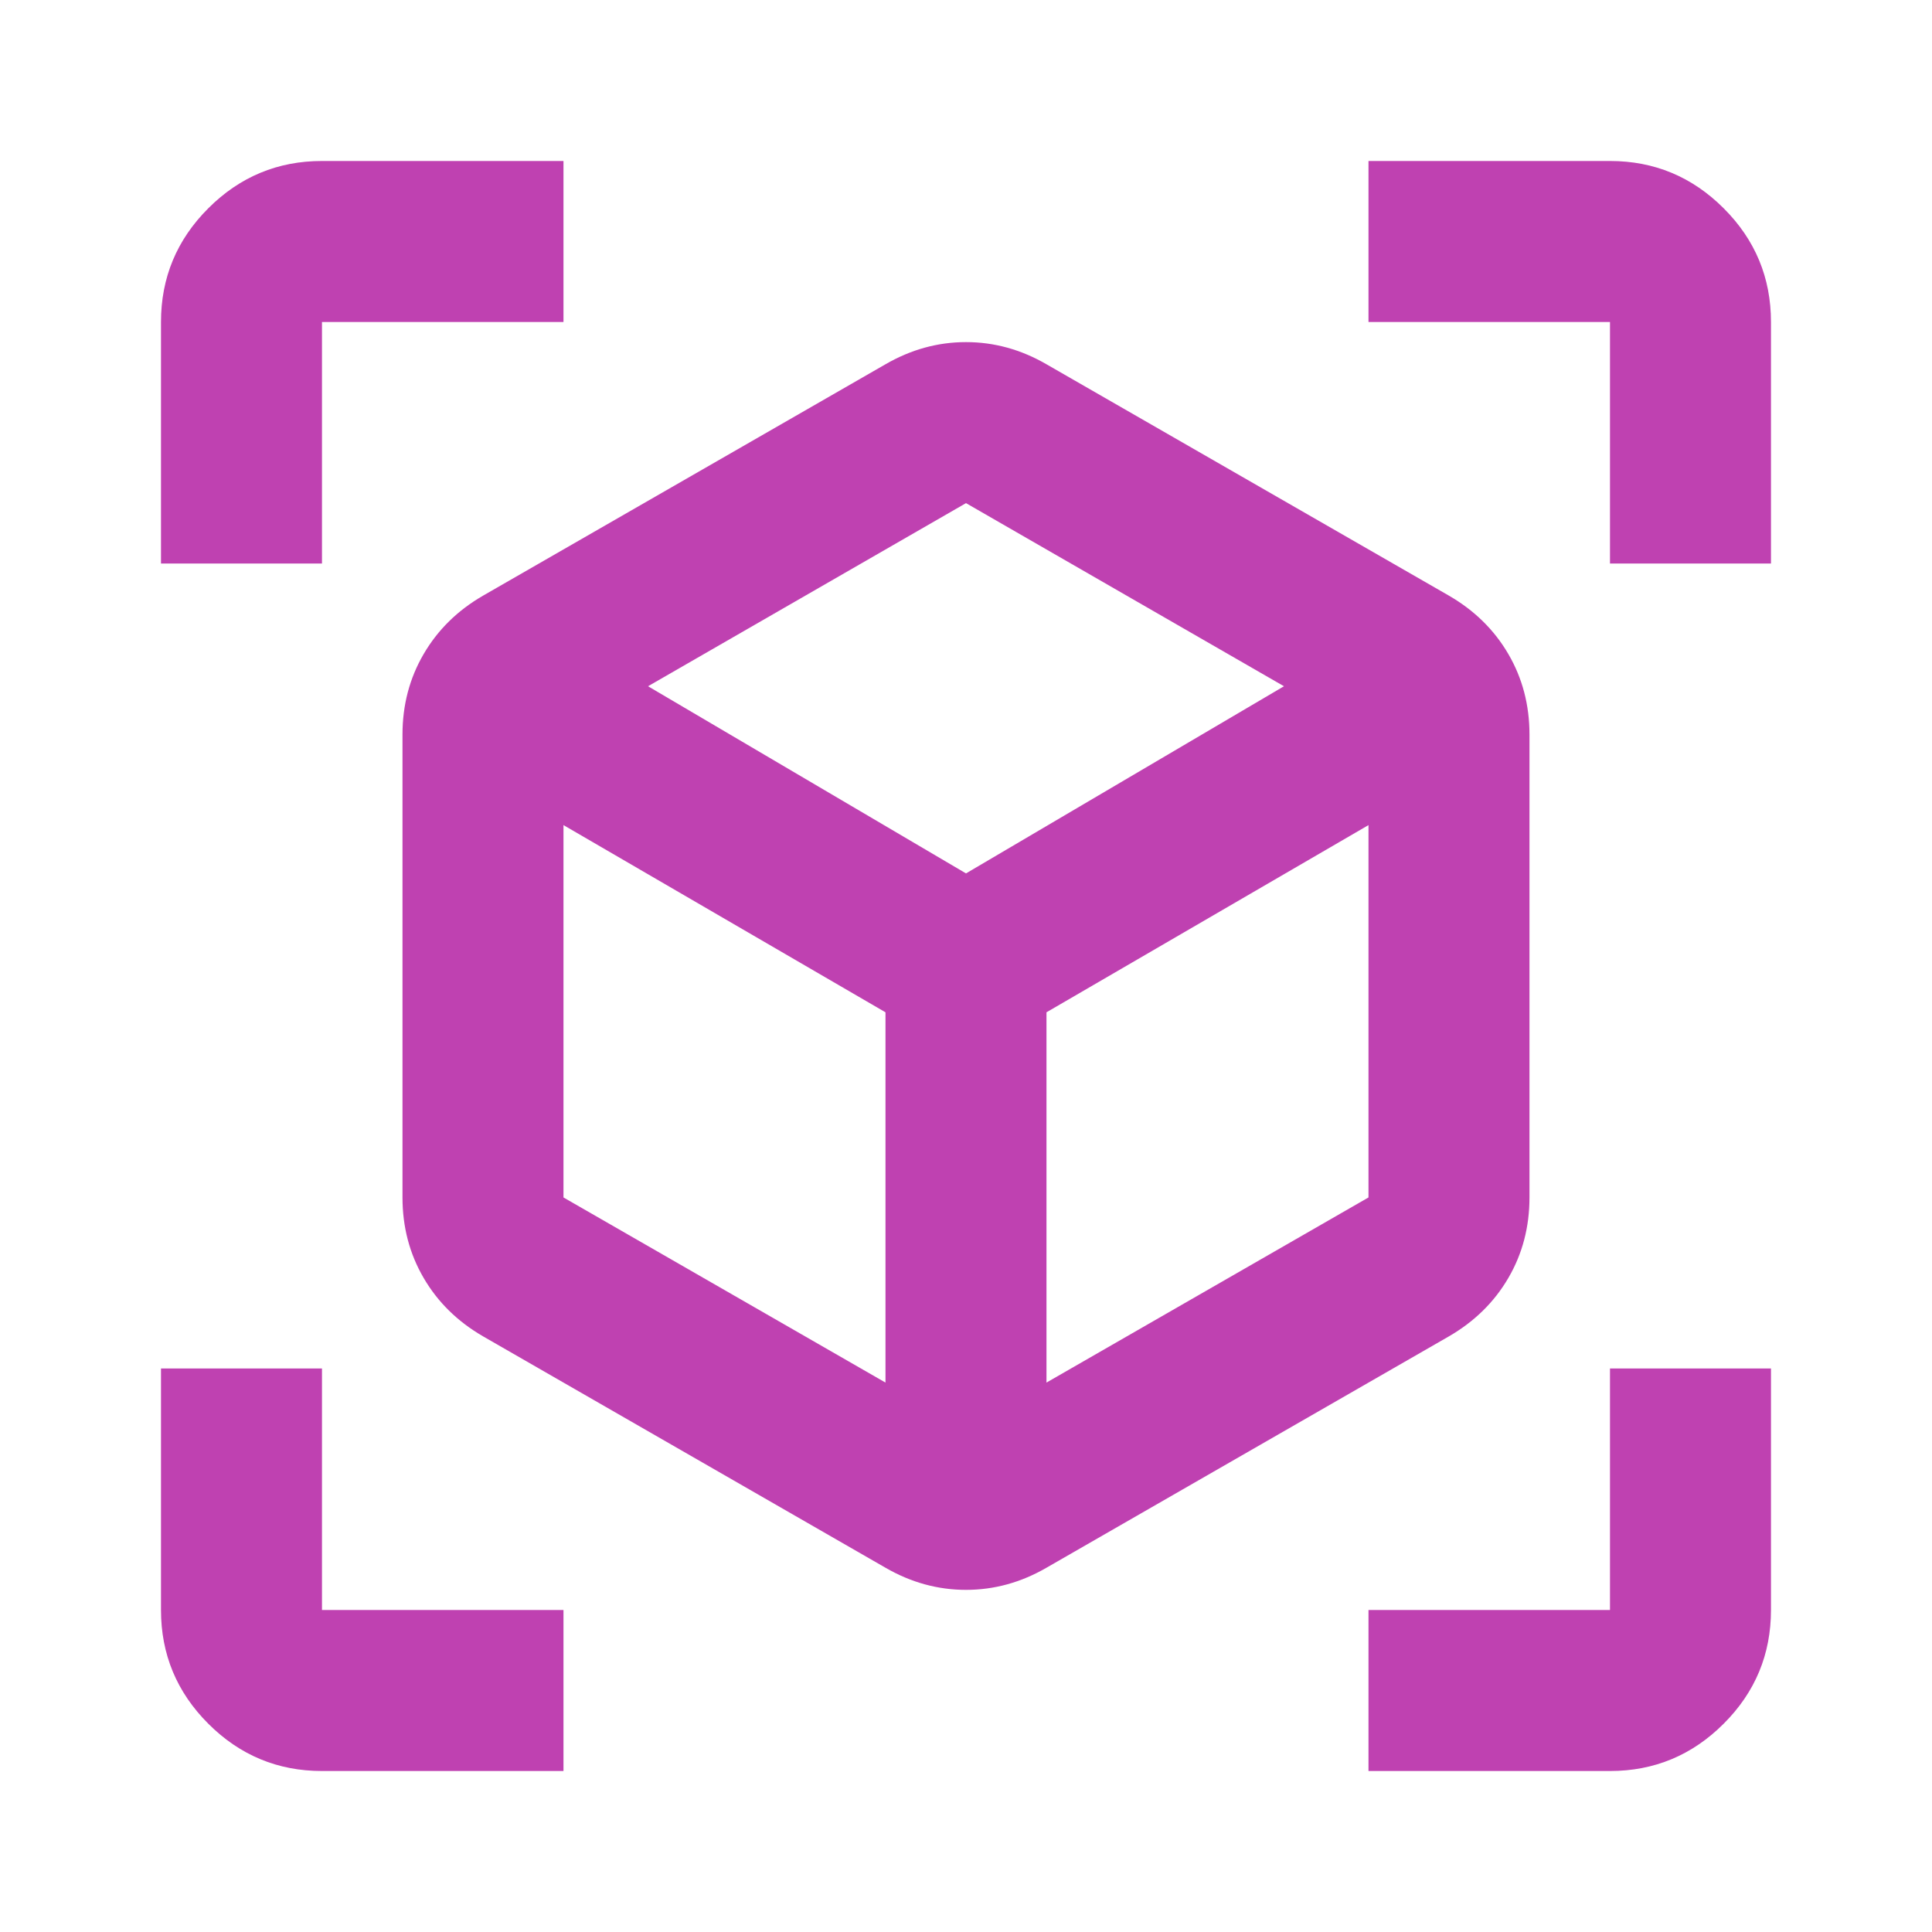 <svg width="55" height="55" viewBox="0 0 55 55" fill="none" xmlns="http://www.w3.org/2000/svg">
<mask id="mask0_1090_5685" style="mask-type:alpha" maskUnits="userSpaceOnUse" x="0" y="0" width="55" height="55">
<rect width="55" height="55" fill="#D9D9D9"/>
</mask>
<g mask="url(#mask0_1090_5685)">
<path d="M25.208 44.63L13.75 38.042C13.024 37.621 12.461 37.068 12.06 36.38C11.659 35.693 11.458 34.929 11.458 34.089V20.911C11.458 20.071 11.659 19.307 12.06 18.62C12.461 17.932 13.024 17.378 13.75 16.958L25.208 10.37C25.934 9.95 26.698 9.739 27.5 9.739C28.302 9.739 29.066 9.95 29.791 10.37L41.25 16.958C41.975 17.378 42.539 17.932 42.94 18.62C43.341 19.307 43.541 20.071 43.541 20.911V34.089C43.541 34.929 43.341 35.693 42.94 36.38C42.539 37.068 41.975 37.621 41.25 38.042L29.791 44.63C29.066 45.05 28.302 45.26 27.5 45.26C26.698 45.26 25.934 45.05 25.208 44.63ZM25.208 39.359V28.818L16.041 23.489V34.089L25.208 39.359ZM29.791 39.359L38.958 34.089V23.489L29.791 28.818V39.359ZM4.583 16.042V9.167C4.583 7.906 5.032 6.827 5.929 5.93C6.827 5.032 7.906 4.583 9.166 4.583H16.041V9.167H9.166V16.042H4.583ZM16.041 50.417H9.166C7.906 50.417 6.827 49.968 5.929 49.07C5.032 48.173 4.583 47.094 4.583 45.833V38.958H9.166V45.833H16.041V50.417ZM38.958 50.417V45.833H45.833V38.958H50.416V45.833C50.416 47.094 49.968 48.173 49.07 49.07C48.172 49.968 47.093 50.417 45.833 50.417H38.958ZM45.833 16.042V9.167H38.958V4.583H45.833C47.093 4.583 48.172 5.032 49.07 5.93C49.968 6.827 50.416 7.906 50.416 9.167V16.042H45.833ZM27.5 24.864L36.552 19.536L27.5 14.323L18.448 19.536L27.5 24.864Z" fill="#BF41B1"/>
</g>
</svg>

